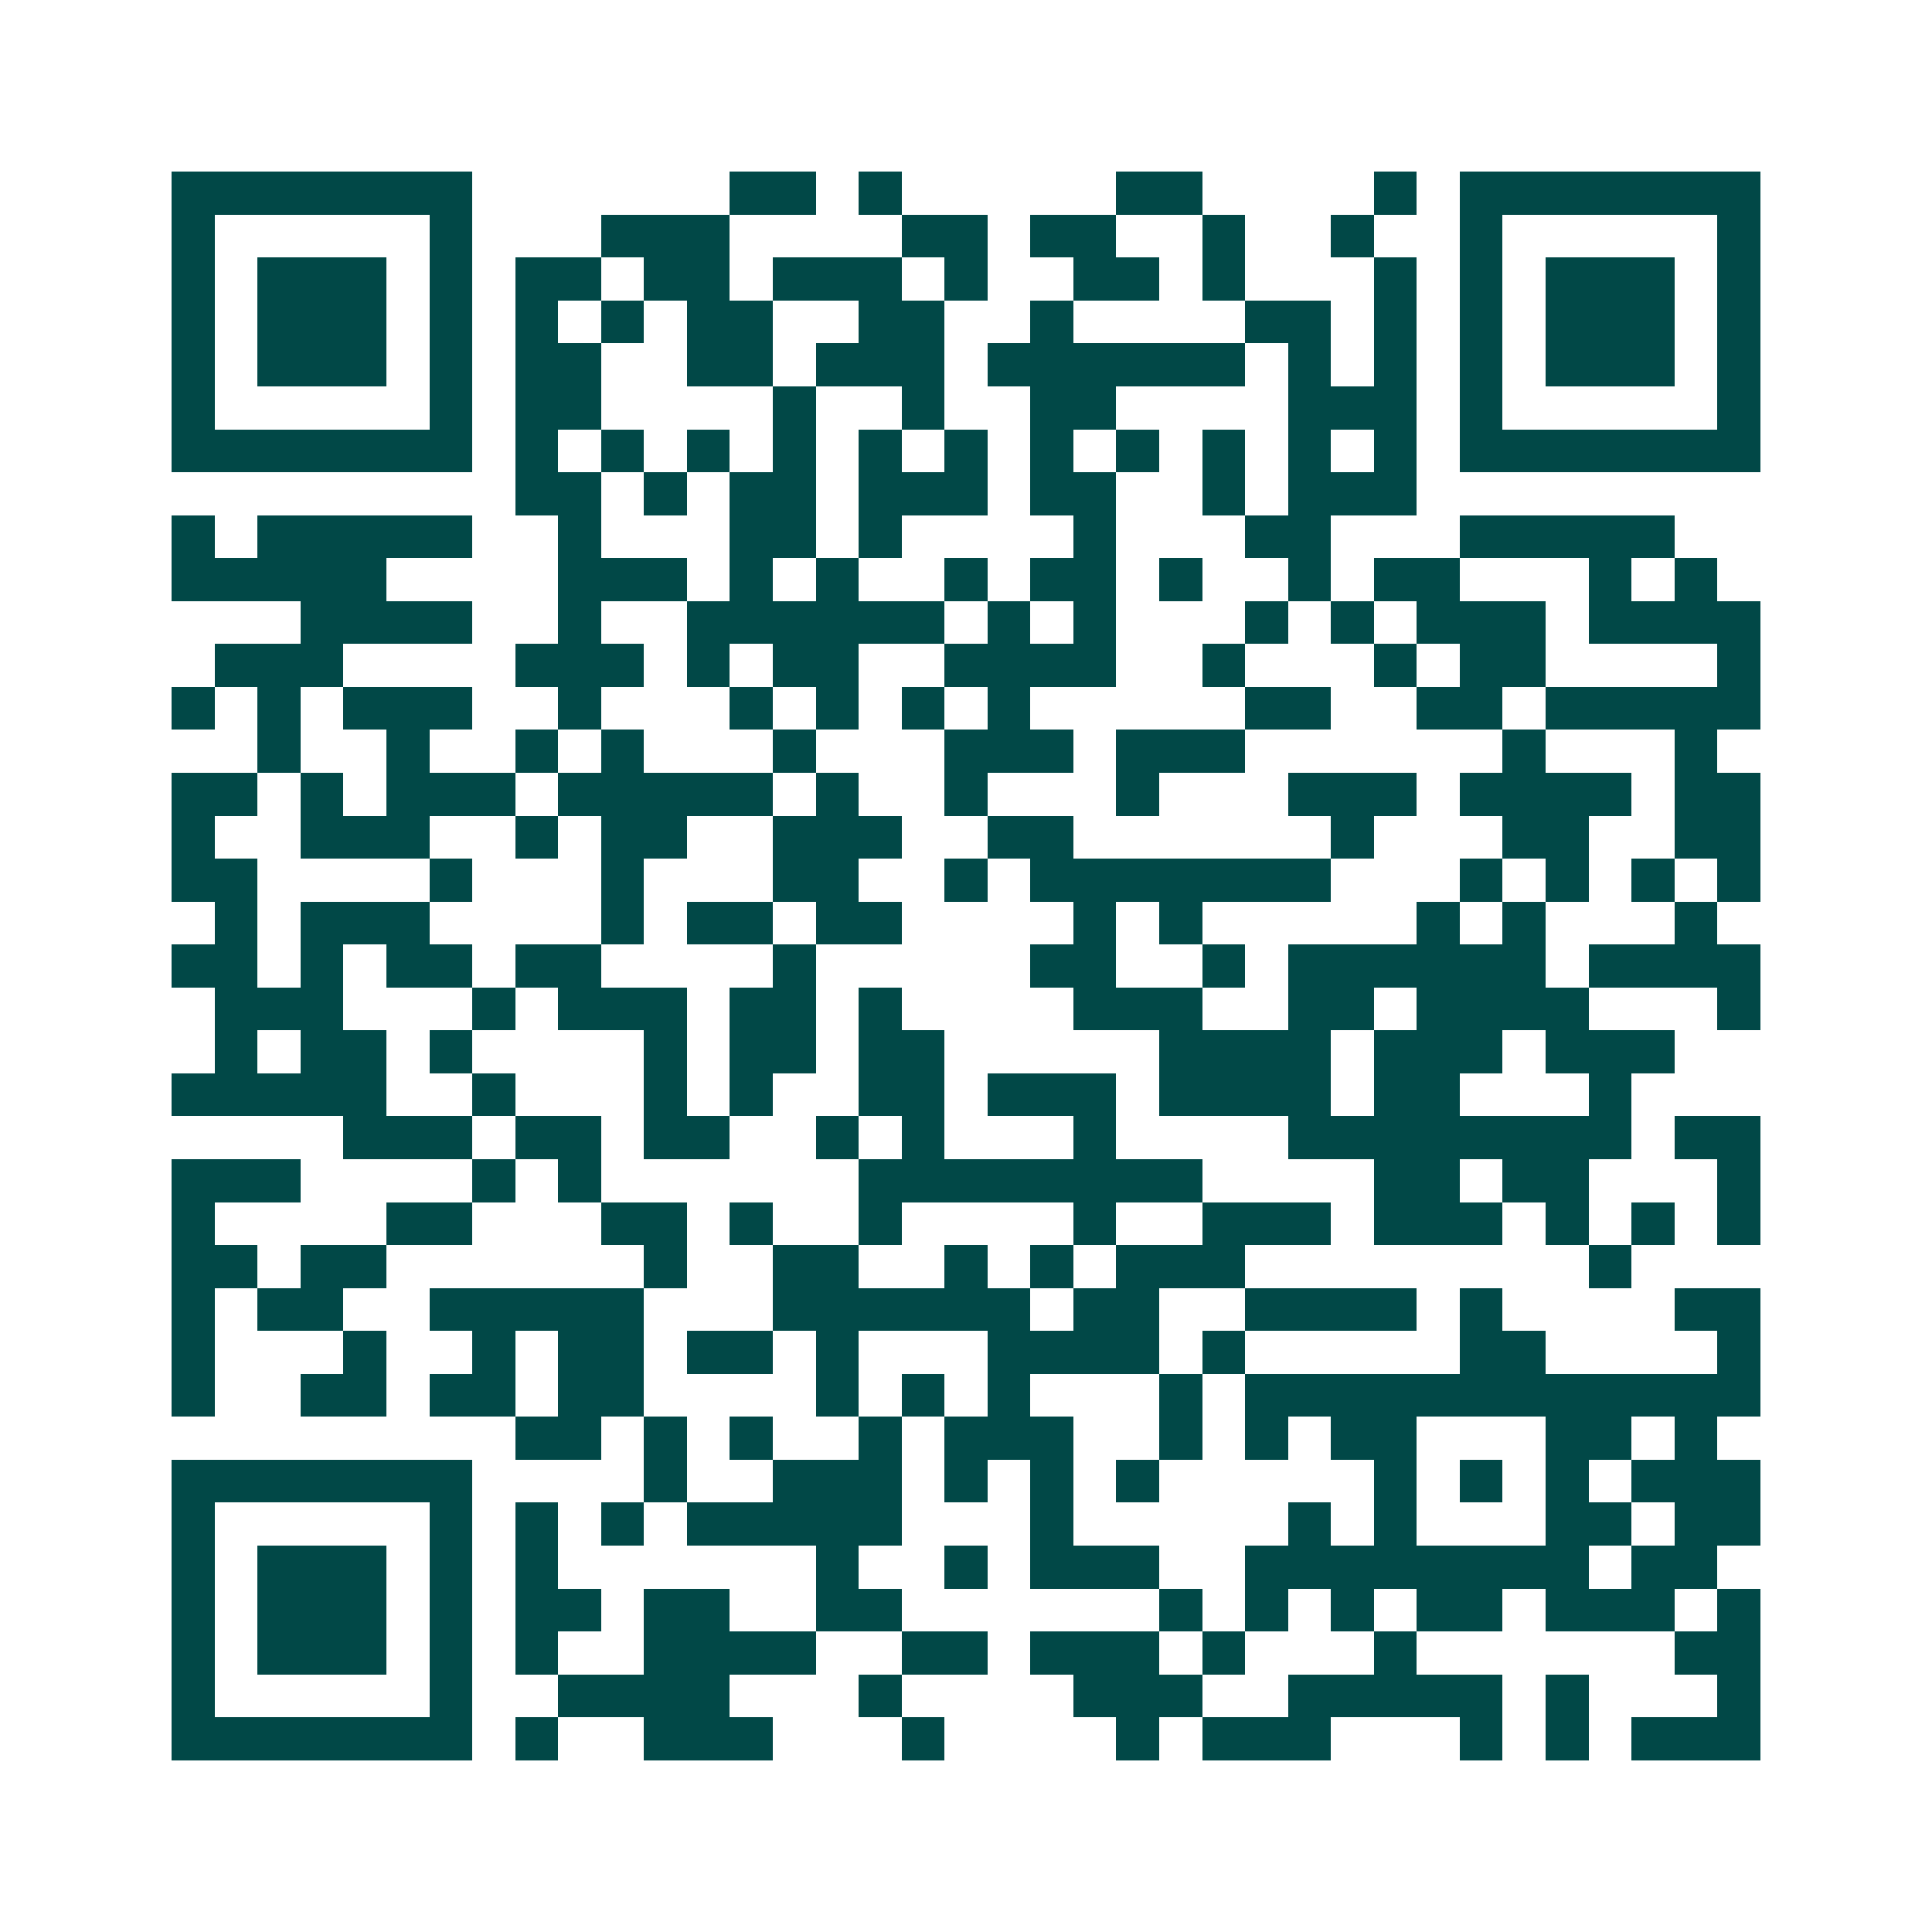 <svg xmlns="http://www.w3.org/2000/svg" width="200" height="200" viewBox="0 0 45 45" shape-rendering="crispEdges"><path fill="#ffffff" d="M0 0h45v45H0z"/><path stroke="#014847" d="M4 4.5h7m6 0h2m1 0h1m5 0h2m4 0h1m1 0h7M4 5.5h1m5 0h1m3 0h3m4 0h2m1 0h2m2 0h1m2 0h1m2 0h1m5 0h1M4 6.5h1m1 0h3m1 0h1m1 0h2m1 0h2m1 0h3m1 0h1m2 0h2m1 0h1m3 0h1m1 0h1m1 0h3m1 0h1M4 7.5h1m1 0h3m1 0h1m1 0h1m1 0h1m1 0h2m2 0h2m2 0h1m4 0h2m1 0h1m1 0h1m1 0h3m1 0h1M4 8.5h1m1 0h3m1 0h1m1 0h2m2 0h2m1 0h3m1 0h6m1 0h1m1 0h1m1 0h1m1 0h3m1 0h1M4 9.5h1m5 0h1m1 0h2m4 0h1m2 0h1m2 0h2m4 0h3m1 0h1m5 0h1M4 10.5h7m1 0h1m1 0h1m1 0h1m1 0h1m1 0h1m1 0h1m1 0h1m1 0h1m1 0h1m1 0h1m1 0h1m1 0h7M12 11.5h2m1 0h1m1 0h2m1 0h3m1 0h2m2 0h1m1 0h3M4 12.5h1m1 0h5m2 0h1m3 0h2m1 0h1m4 0h1m3 0h2m3 0h5M4 13.5h5m4 0h3m1 0h1m1 0h1m2 0h1m1 0h2m1 0h1m2 0h1m1 0h2m3 0h1m1 0h1M7 14.5h4m2 0h1m2 0h6m1 0h1m1 0h1m3 0h1m1 0h1m1 0h3m1 0h4M5 15.5h3m4 0h3m1 0h1m1 0h2m2 0h4m2 0h1m3 0h1m1 0h2m4 0h1M4 16.5h1m1 0h1m1 0h3m2 0h1m3 0h1m1 0h1m1 0h1m1 0h1m5 0h2m2 0h2m1 0h5M6 17.5h1m2 0h1m2 0h1m1 0h1m3 0h1m3 0h3m1 0h3m6 0h1m3 0h1M4 18.5h2m1 0h1m1 0h3m1 0h5m1 0h1m2 0h1m3 0h1m3 0h3m1 0h4m1 0h2M4 19.5h1m2 0h3m2 0h1m1 0h2m2 0h3m2 0h2m6 0h1m3 0h2m2 0h2M4 20.5h2m4 0h1m3 0h1m3 0h2m2 0h1m1 0h7m3 0h1m1 0h1m1 0h1m1 0h1M5 21.5h1m1 0h3m4 0h1m1 0h2m1 0h2m4 0h1m1 0h1m5 0h1m1 0h1m3 0h1M4 22.5h2m1 0h1m1 0h2m1 0h2m4 0h1m5 0h2m2 0h1m1 0h6m1 0h4M5 23.5h3m3 0h1m1 0h3m1 0h2m1 0h1m4 0h3m2 0h2m1 0h4m3 0h1M5 24.5h1m1 0h2m1 0h1m4 0h1m1 0h2m1 0h2m5 0h4m1 0h3m1 0h3M4 25.5h5m2 0h1m3 0h1m1 0h1m2 0h2m1 0h3m1 0h4m1 0h2m3 0h1M8 26.5h3m1 0h2m1 0h2m2 0h1m1 0h1m3 0h1m4 0h8m1 0h2M4 27.5h3m4 0h1m1 0h1m6 0h8m4 0h2m1 0h2m3 0h1M4 28.5h1m4 0h2m3 0h2m1 0h1m2 0h1m4 0h1m2 0h3m1 0h3m1 0h1m1 0h1m1 0h1M4 29.5h2m1 0h2m6 0h1m2 0h2m2 0h1m1 0h1m1 0h3m8 0h1M4 30.5h1m1 0h2m2 0h5m3 0h6m1 0h2m2 0h4m1 0h1m4 0h2M4 31.5h1m3 0h1m2 0h1m1 0h2m1 0h2m1 0h1m3 0h4m1 0h1m5 0h2m4 0h1M4 32.5h1m2 0h2m1 0h2m1 0h2m4 0h1m1 0h1m1 0h1m3 0h1m1 0h12M12 33.5h2m1 0h1m1 0h1m2 0h1m1 0h3m2 0h1m1 0h1m1 0h2m3 0h2m1 0h1M4 34.5h7m4 0h1m2 0h3m1 0h1m1 0h1m1 0h1m5 0h1m1 0h1m1 0h1m1 0h3M4 35.5h1m5 0h1m1 0h1m1 0h1m1 0h5m3 0h1m5 0h1m1 0h1m3 0h2m1 0h2M4 36.5h1m1 0h3m1 0h1m1 0h1m6 0h1m2 0h1m1 0h3m2 0h8m1 0h2M4 37.5h1m1 0h3m1 0h1m1 0h2m1 0h2m2 0h2m6 0h1m1 0h1m1 0h1m1 0h2m1 0h3m1 0h1M4 38.5h1m1 0h3m1 0h1m1 0h1m2 0h4m2 0h2m1 0h3m1 0h1m3 0h1m6 0h2M4 39.5h1m5 0h1m2 0h4m3 0h1m4 0h3m2 0h5m1 0h1m3 0h1M4 40.5h7m1 0h1m2 0h3m3 0h1m4 0h1m1 0h3m3 0h1m1 0h1m1 0h3"/></svg>
